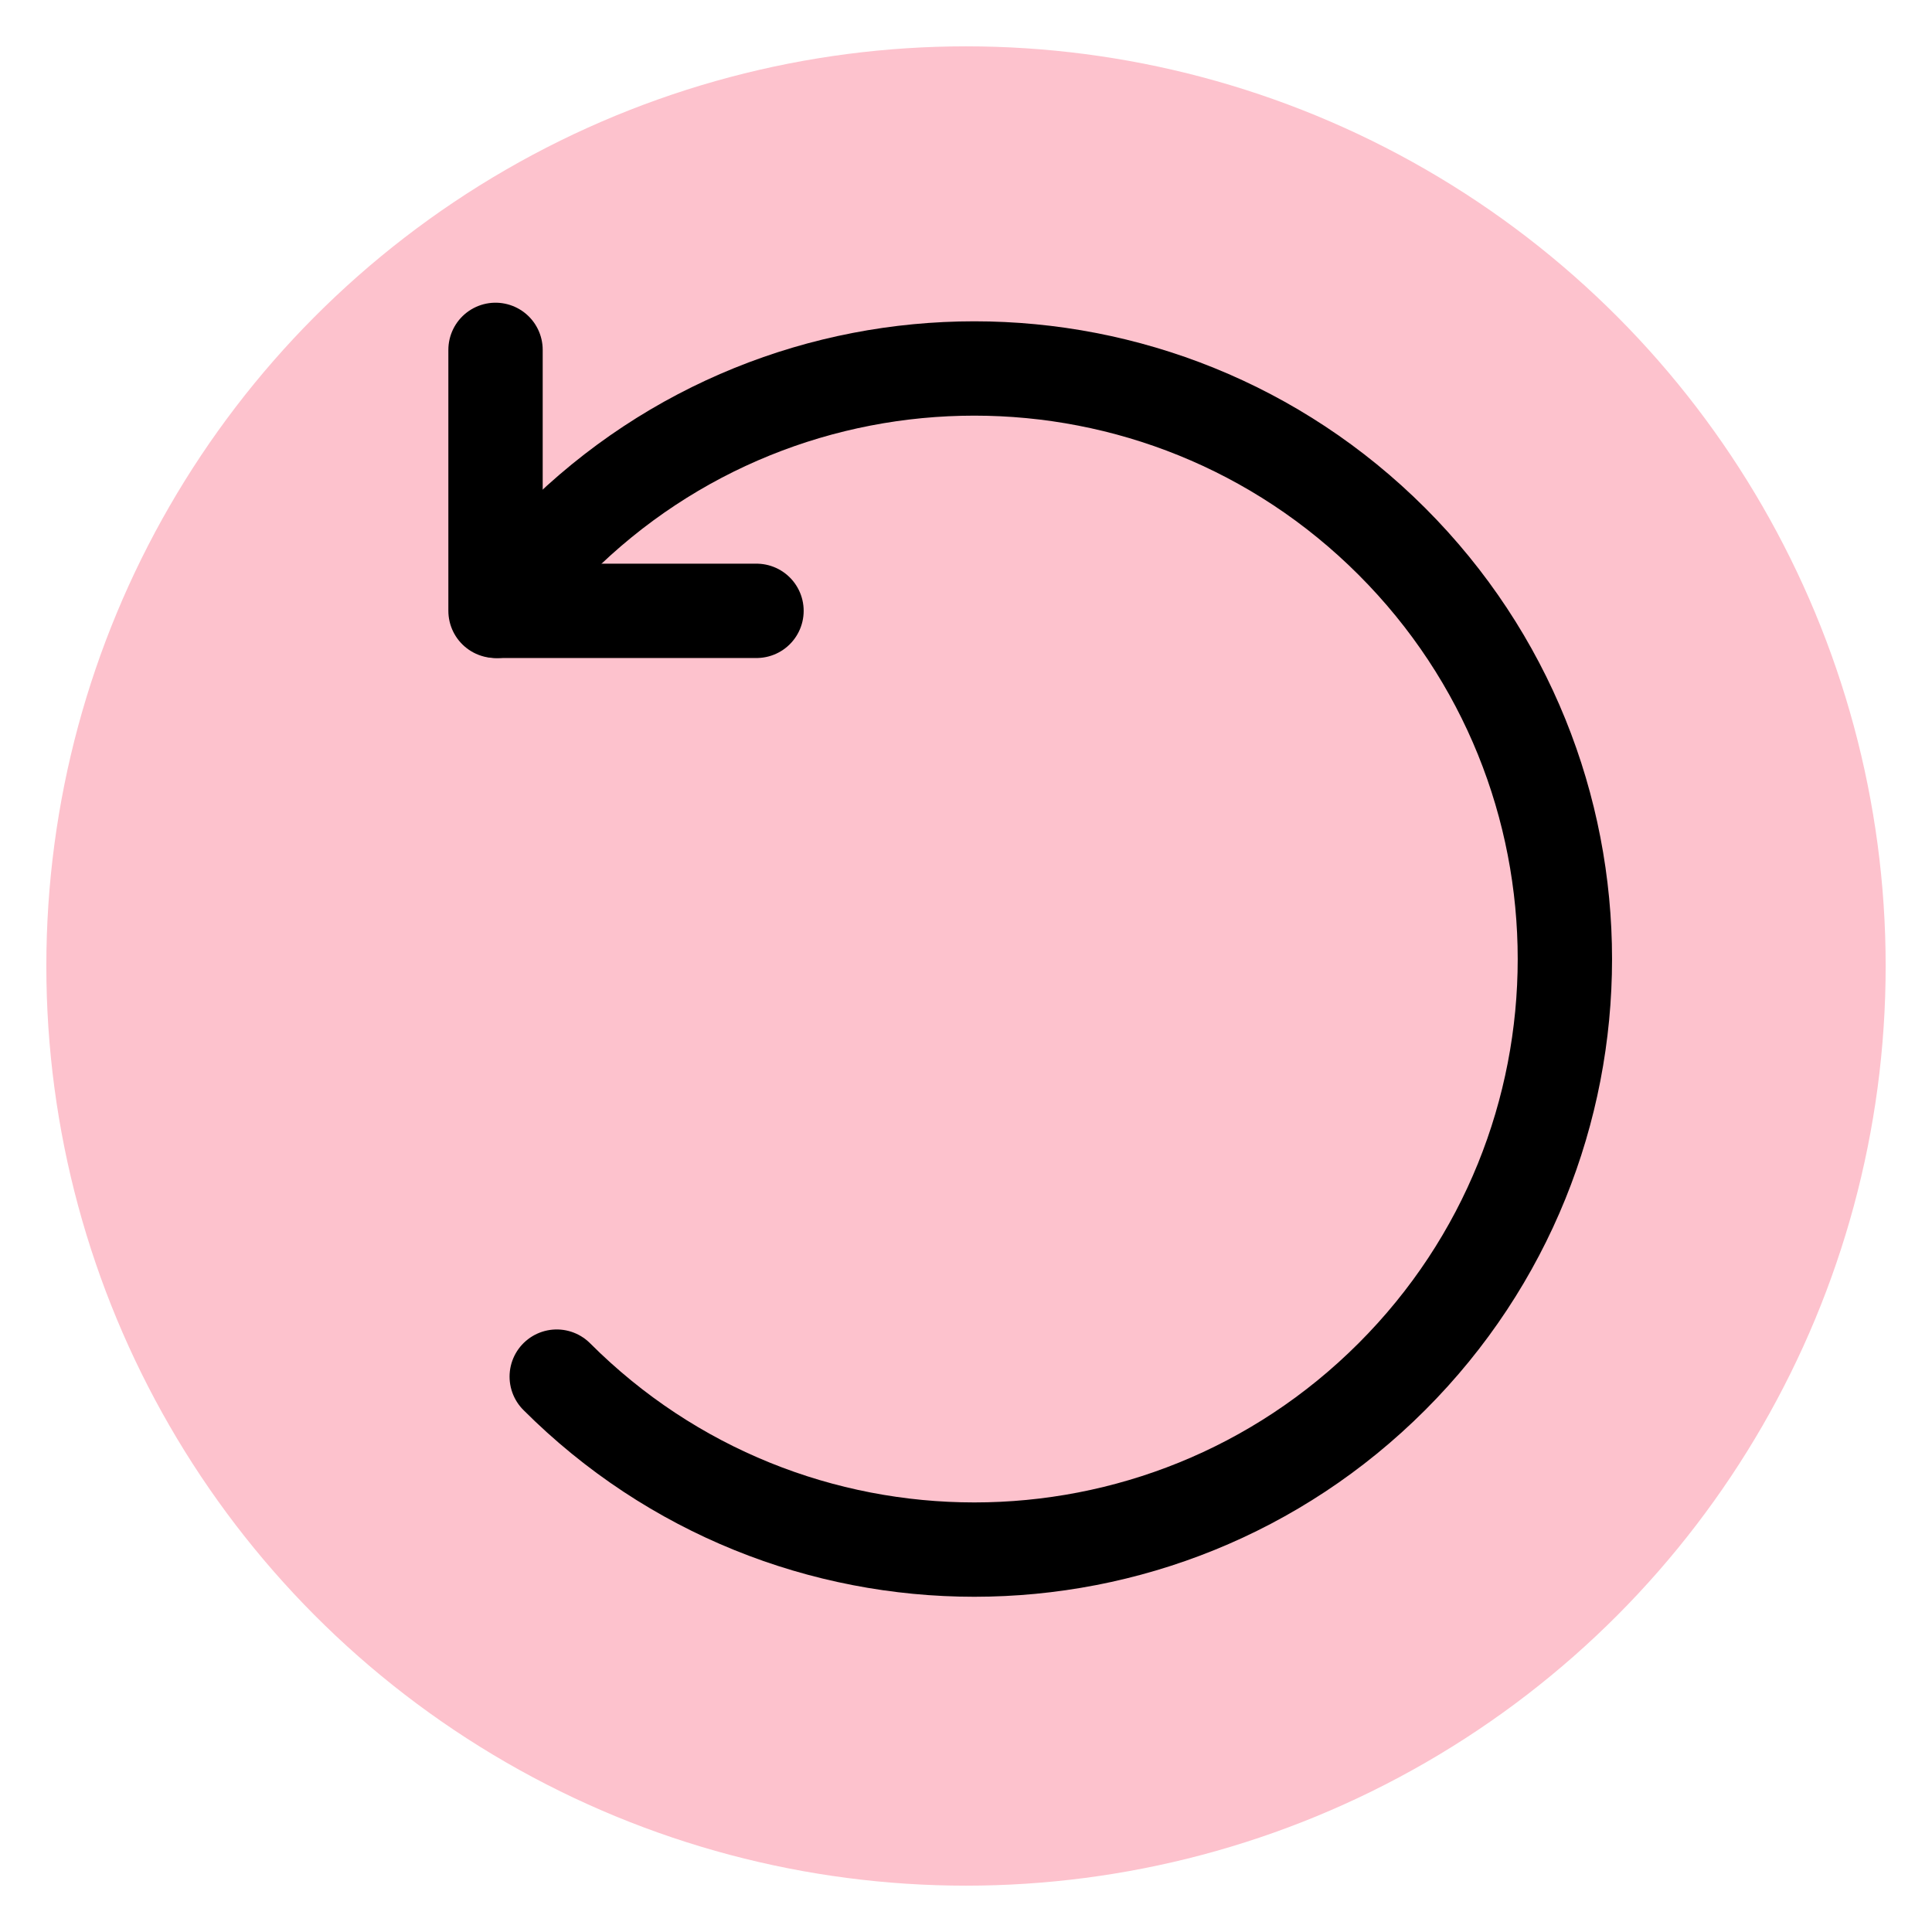 <svg viewBox="0 0 512 512" xmlns="http://www.w3.org/2000/svg" id="Layer_1"><defs><style>.cls-1{fill:none;stroke:#000;stroke-linecap:round;stroke-linejoin:round;stroke-width:25px;}.cls-2{fill:#fdc2cd;}</style></defs><circle r="243.72" cy="256" cx="256" class="cls-2"></circle><path d="M131.77,161.88c4.71-6.43,9.97-12.59,15.77-18.39,61.12-61.12,160.21-61.12,221.33,0,61.12,61.12,61.12,160.21,0,221.33-61.12,61.12-160.21,61.12-221.33,0" class="cls-1"></path><polyline points="200.48 161.88 131.32 161.88 131.32 92.72" class="cls-1"></polyline></svg>